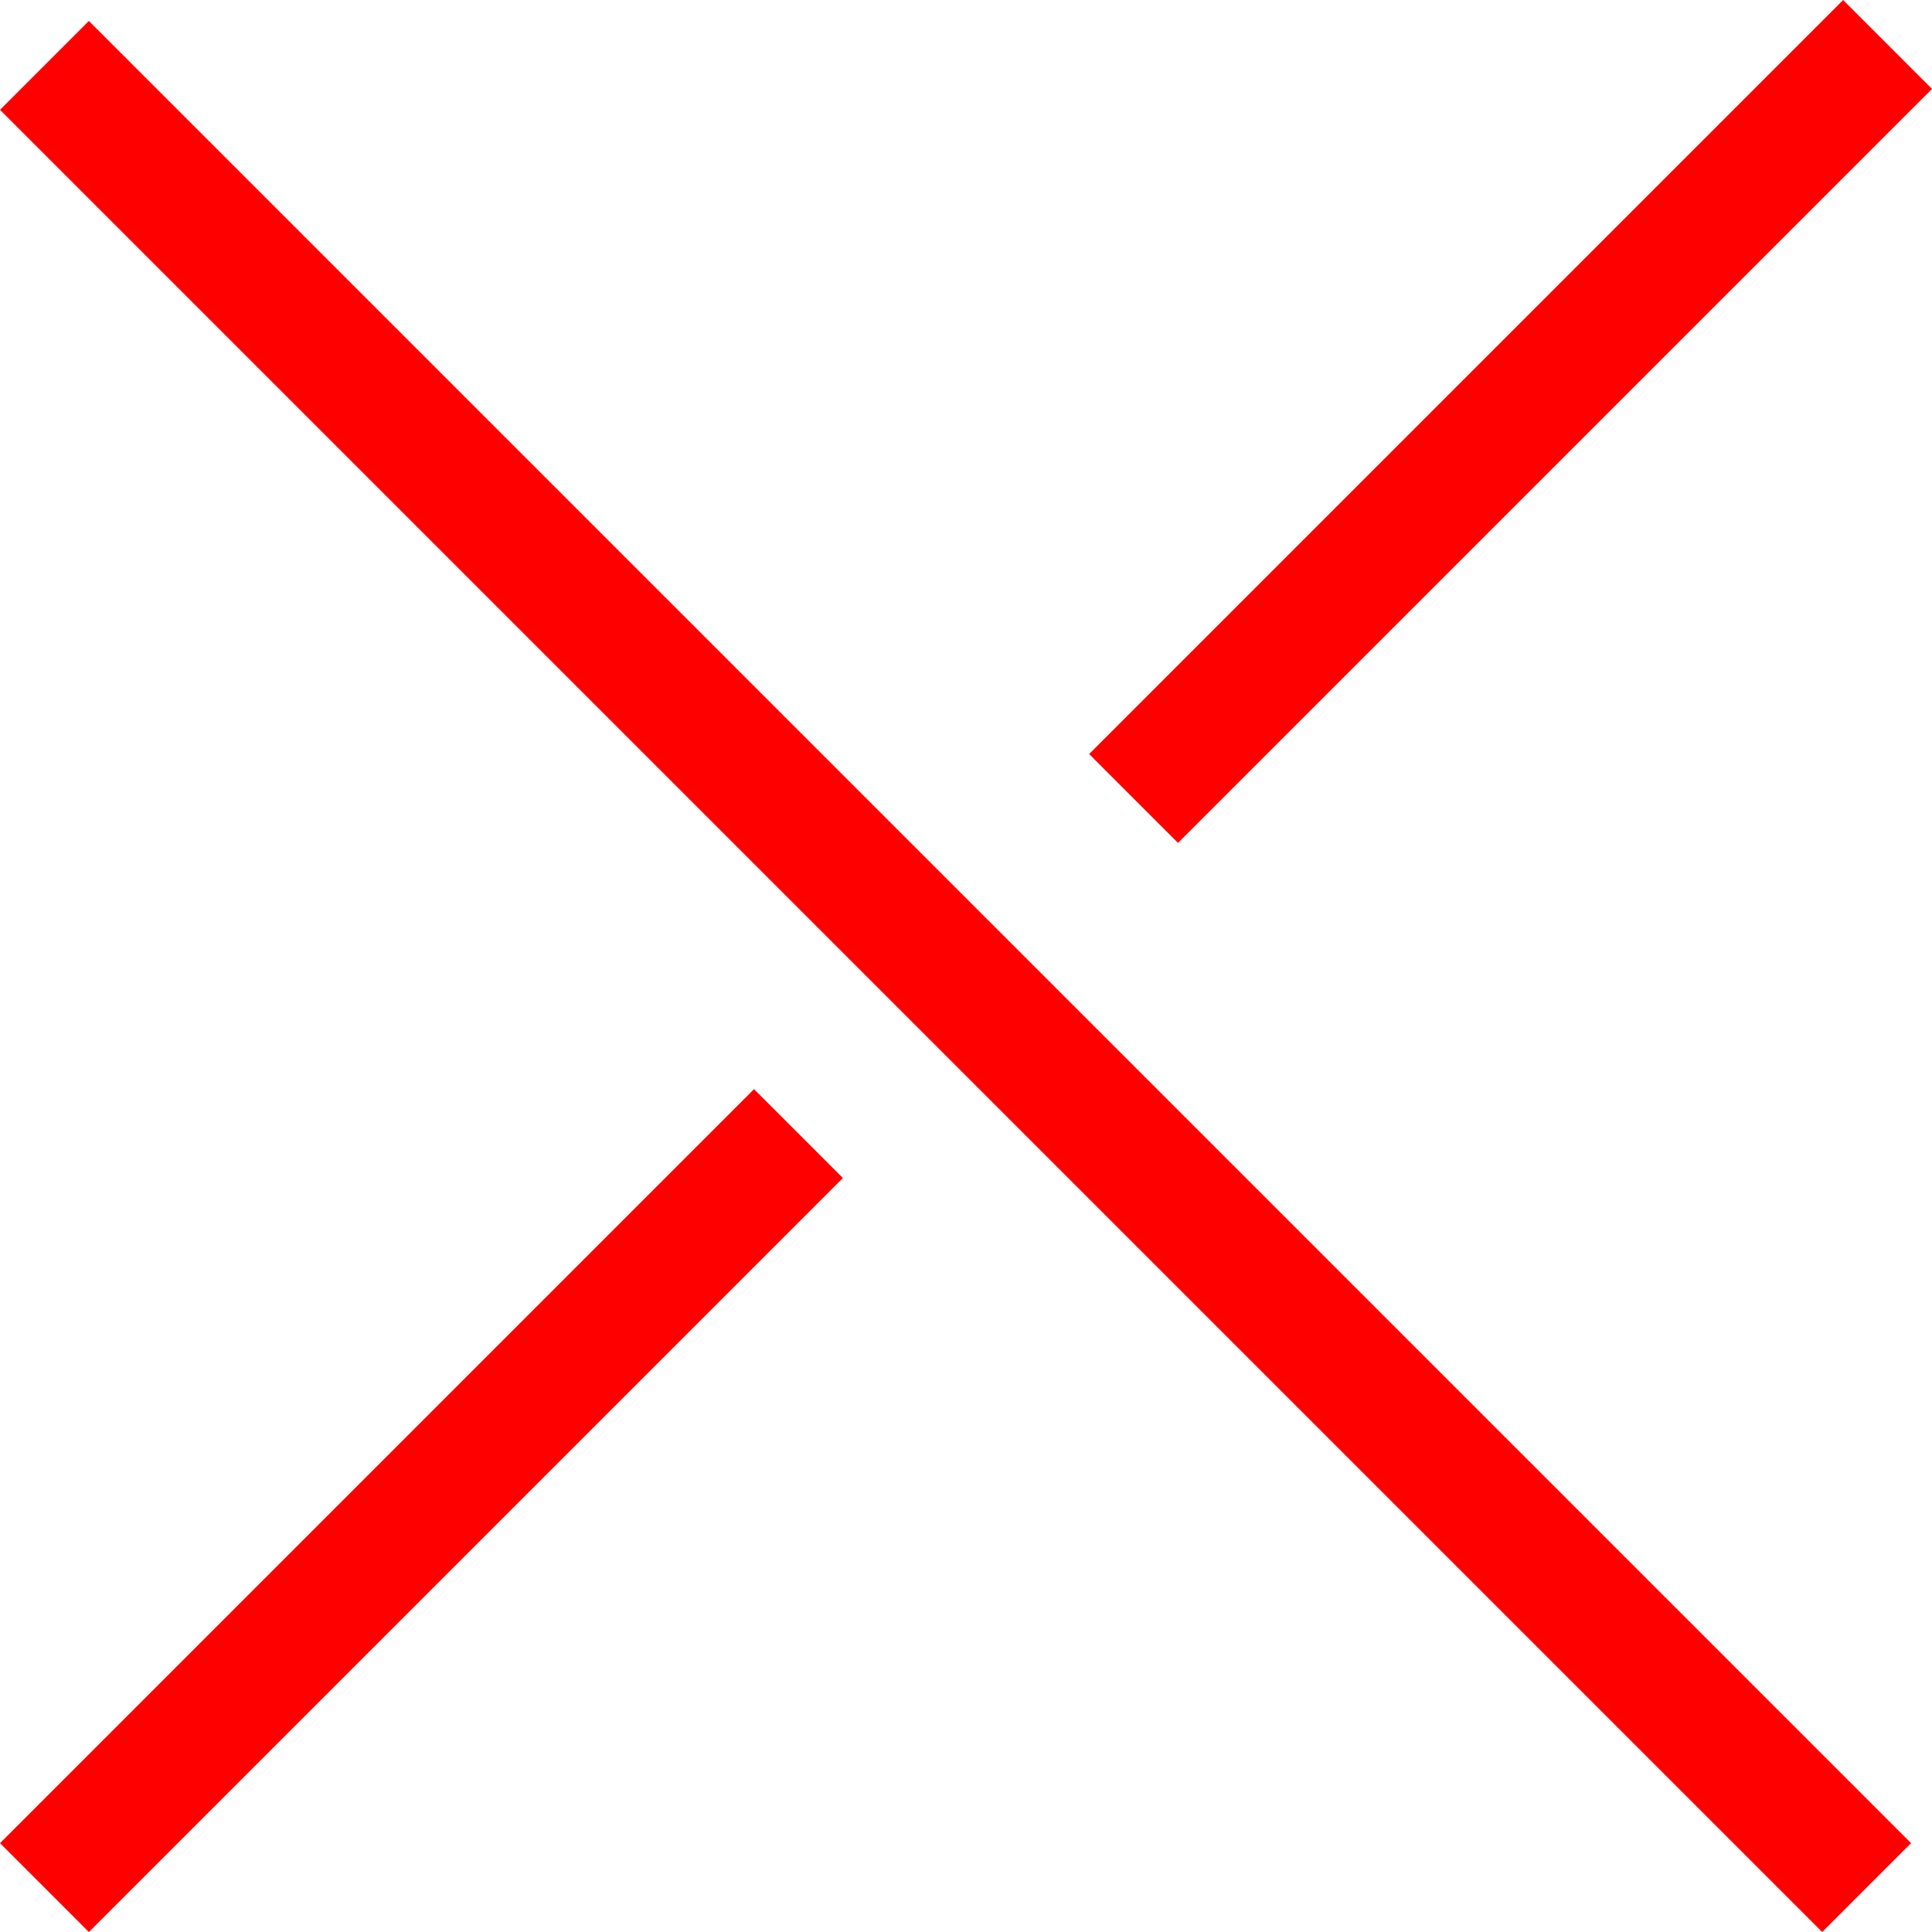 <svg id="图层_1" data-name="图层 1" xmlns="http://www.w3.org/2000/svg" viewBox="0 0 400 400"><defs><style>.cls-1{fill:red;}</style></defs><rect class="cls-1" x="184.82" y="-64.6" width="26.02" height="533.54" transform="translate(-85.01 199.1) rotate(-45)"/><rect class="cls-1" x="-23.13" y="299.74" width="220.77" height="26.02" transform="translate(-195.59 153.3) rotate(-45)"/><rect class="cls-1" x="202.36" y="74.25" width="220.77" height="26.02" transform="translate(29.9 246.7) rotate(-45)"/></svg>